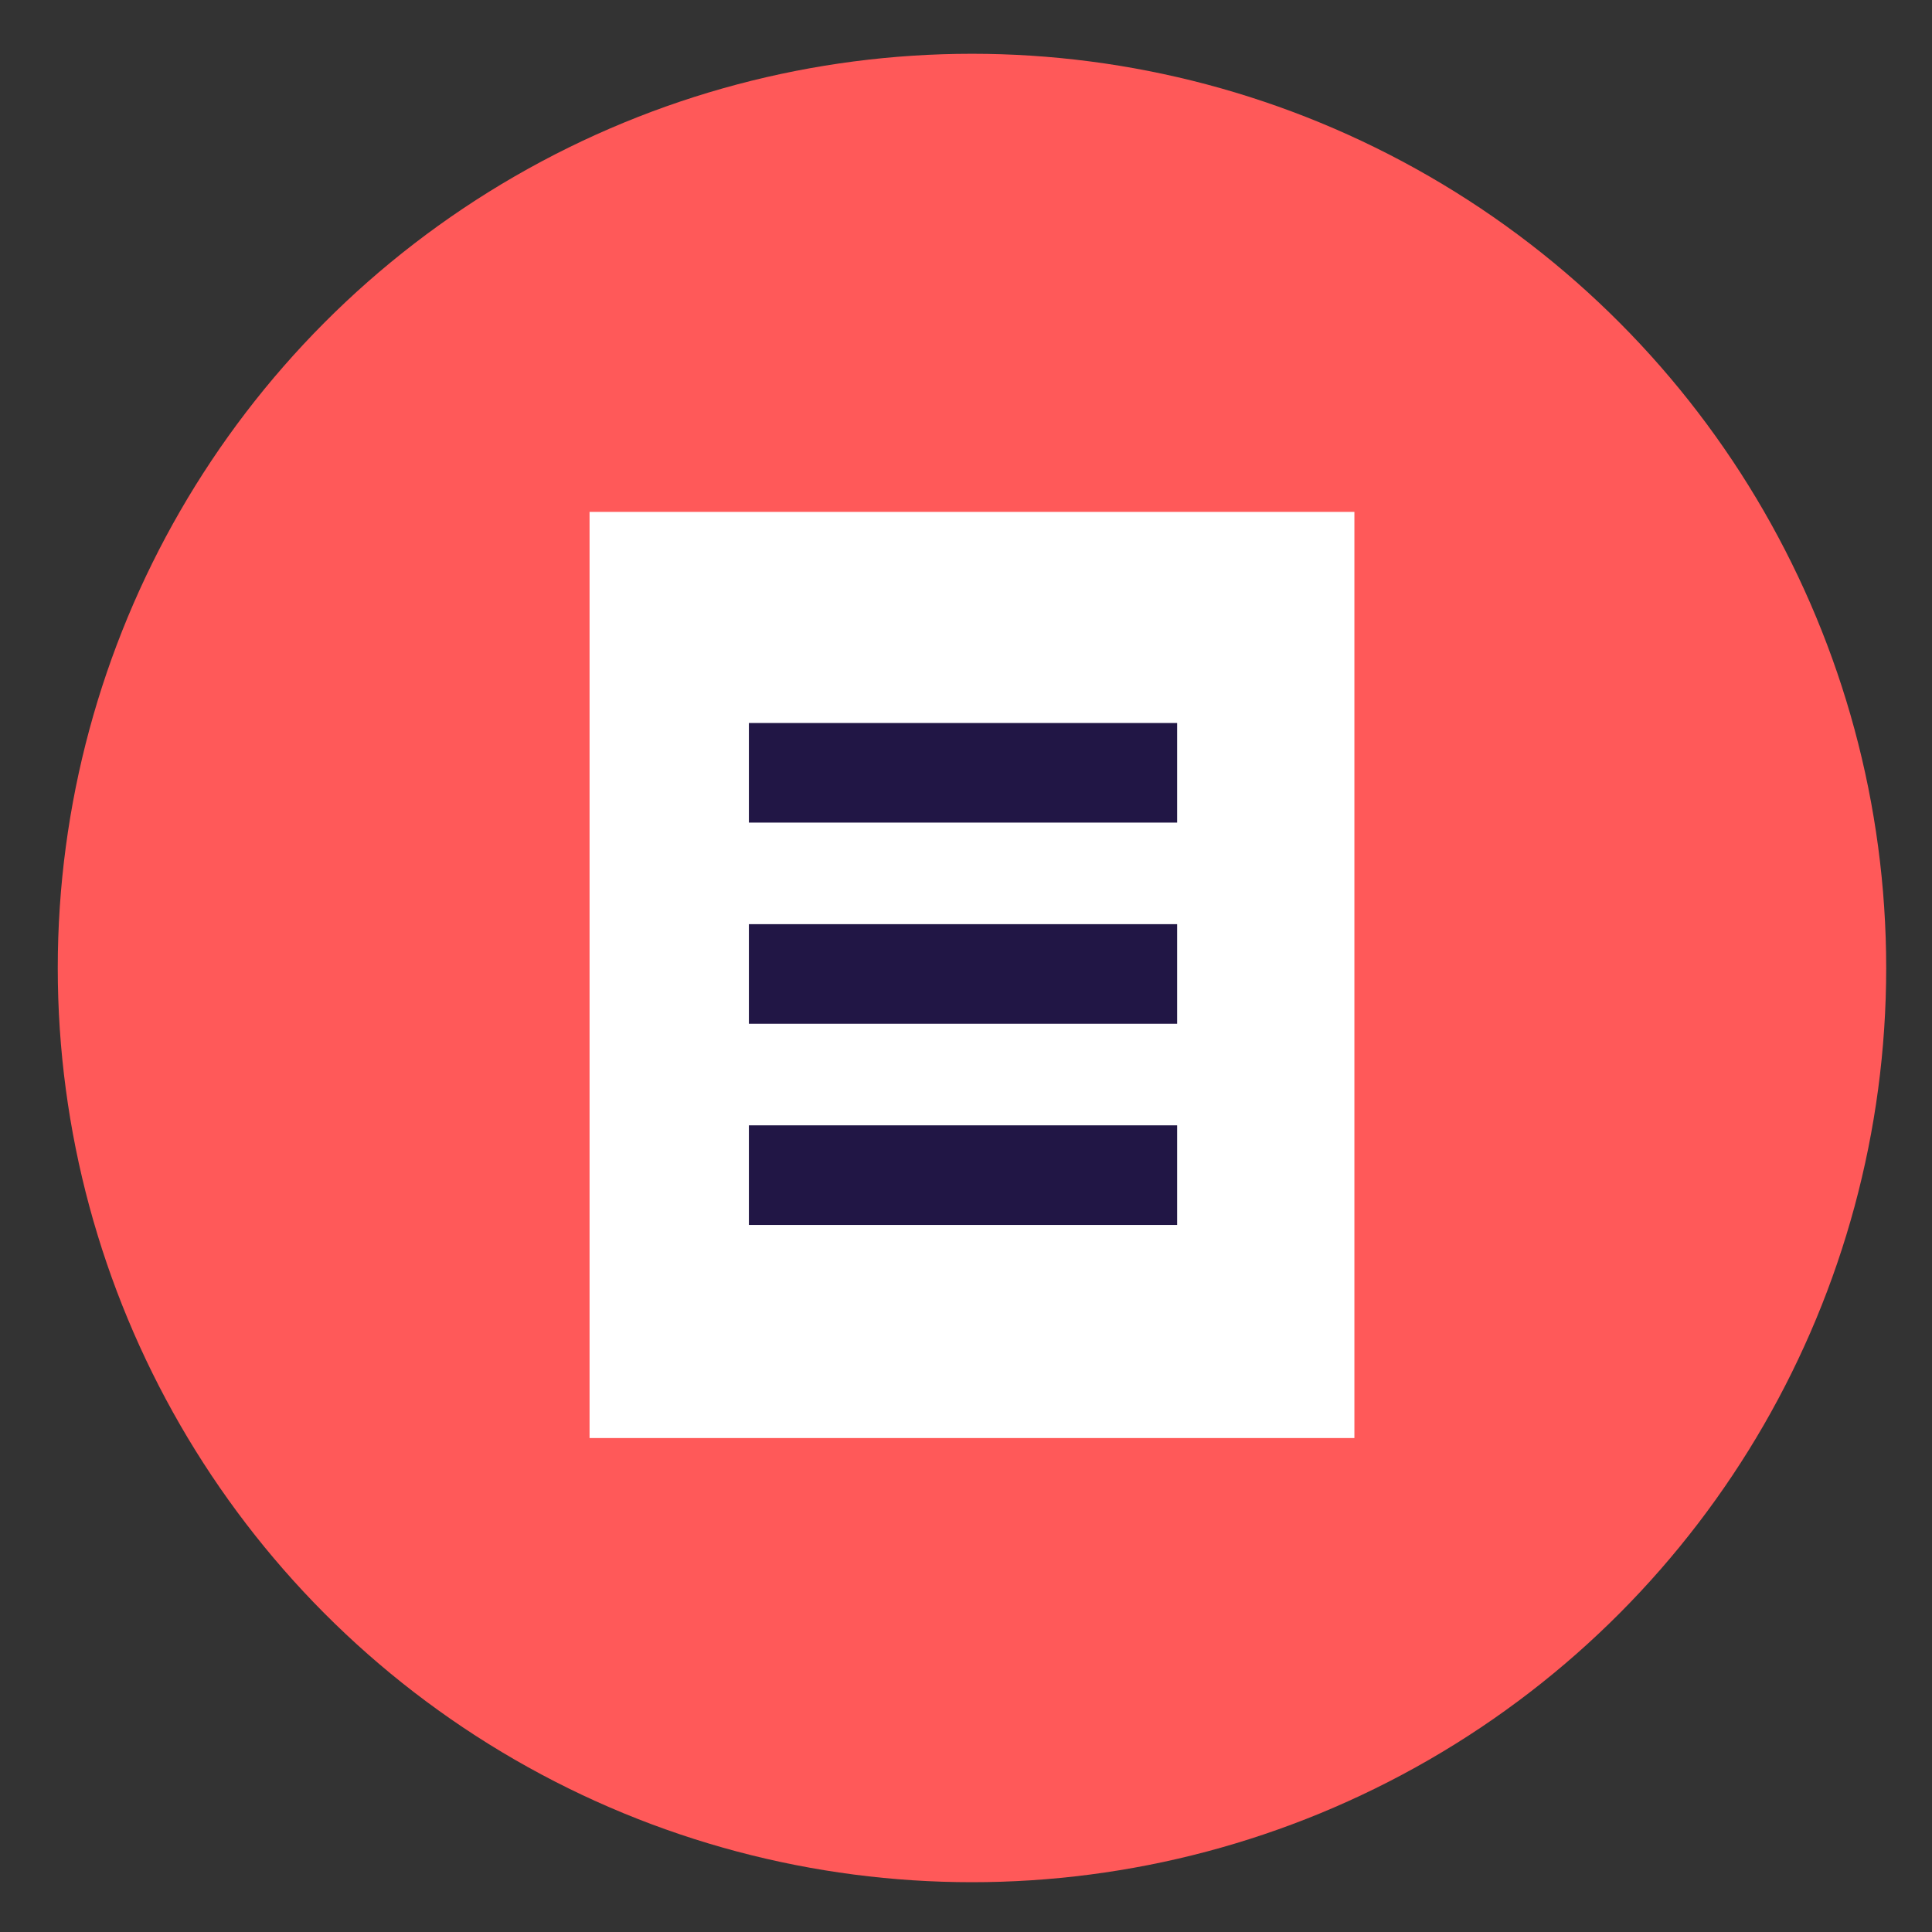 <?xml version="1.0" encoding="utf-8"?>
<!-- Generator: Adobe Illustrator 21.0.2, SVG Export Plug-In . SVG Version: 6.00 Build 0)  -->
<svg version="1.1" id="Calque_1" xmlns="http://www.w3.org/2000/svg" xmlns:xlink="http://www.w3.org/1999/xlink" x="0px" y="0px"
	 viewBox="0 0 97 97" style="enable-background:new 0 0 97 97;" xml:space="preserve">
<rect x="0" y="0" width="97" height="97" fill="#333333" stroke="none"/>
<style type="text/css">
	.st0{fill:#FF5959;}
	.st1{fill:#FFFFFF;}
	.st2{fill:none;stroke:#211645;stroke-width:5;stroke-miterlimit:10;}
</style>
<circle class="st0" cx="48.8" cy="48.6" r="45.9"/>
<rect x="29.6" y="25.7" class="st1" width="38.4" height="46.5"/>
<g>
	<line class="st2" x1="37.6" y1="38.8" x2="59.1" y2="38.8"/>
	<line class="st2" x1="37.6" y1="48.9" x2="59.1" y2="48.9"/>
	<line class="st2" x1="37.6" y1="59" x2="59.1" y2="59"/>
</g>
</svg>
